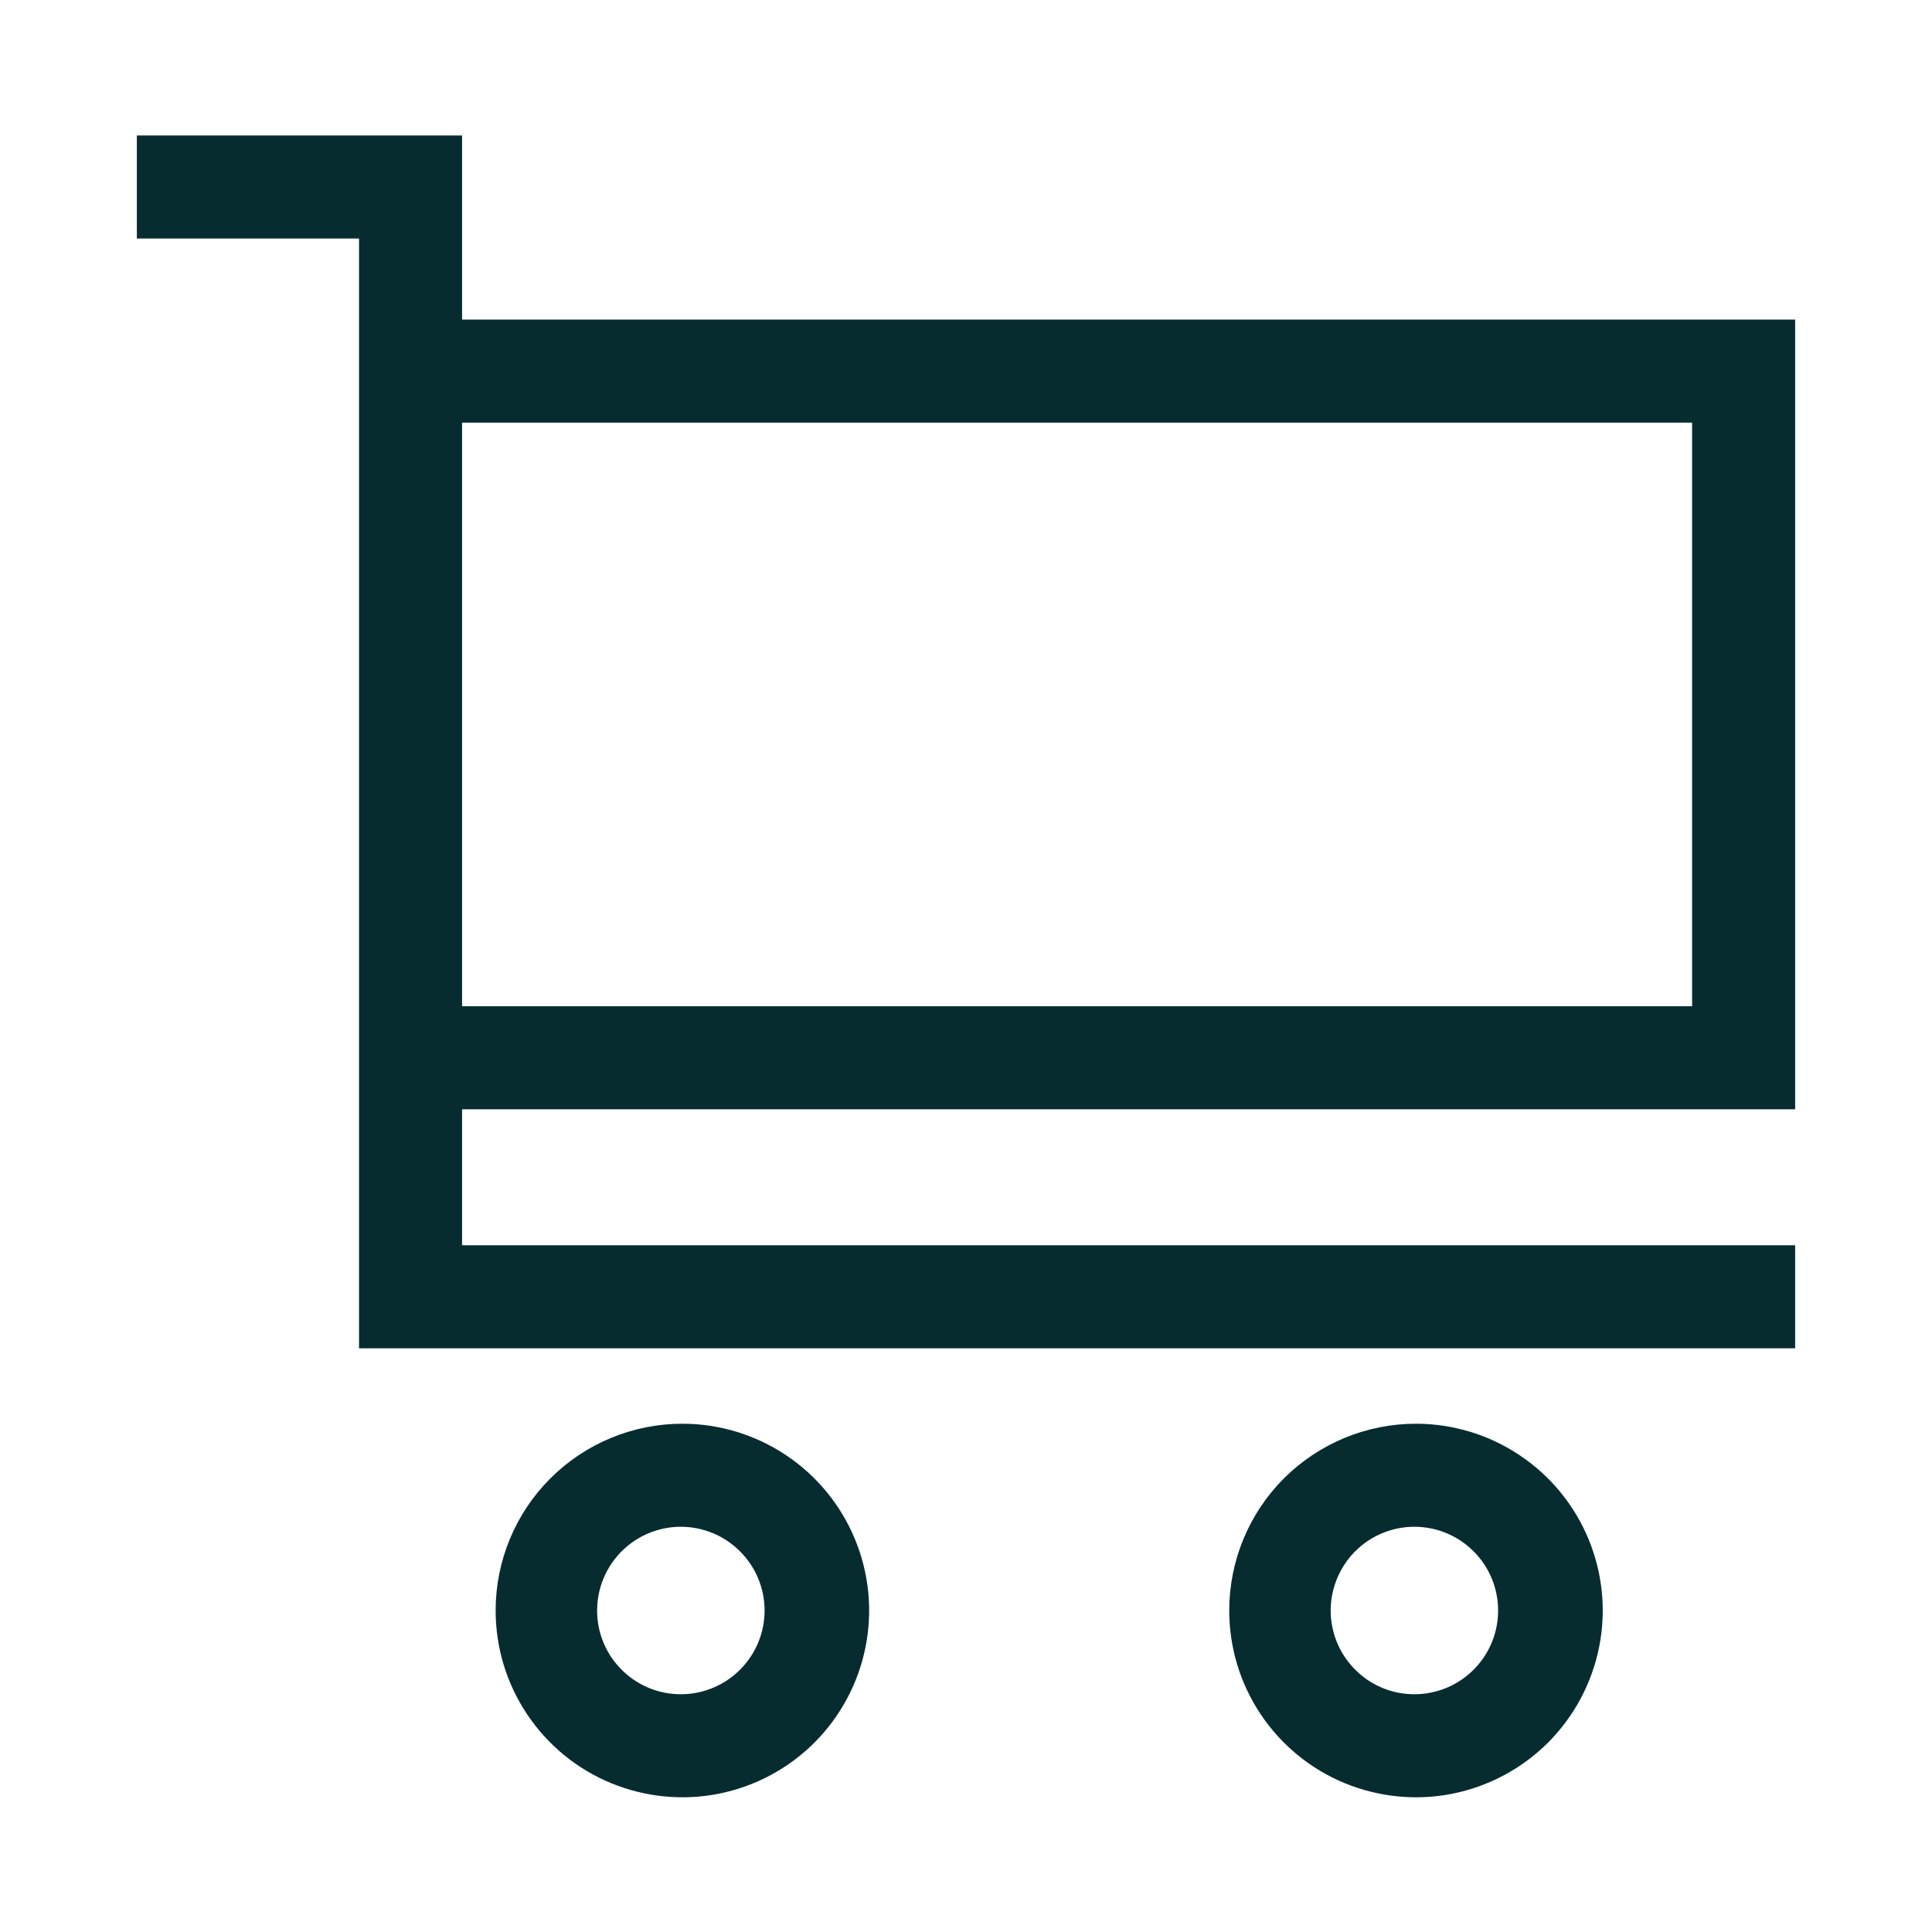 <svg width="24" height="24" viewBox="0 0 24 24" fill="none" xmlns="http://www.w3.org/2000/svg">
<path d="M6.357 20.006C6.357 20.426 6.481 20.836 6.714 21.184C6.947 21.533 7.278 21.805 7.665 21.965C8.053 22.125 8.479 22.168 8.89 22.086C9.302 22.004 9.679 21.802 9.976 21.506C10.272 21.209 10.474 20.831 10.556 20.42C10.638 20.009 10.596 19.582 10.435 19.195C10.275 18.808 10.003 18.477 9.655 18.244C9.306 18.011 8.896 17.886 8.477 17.886C7.915 17.886 7.375 18.11 6.978 18.507C6.58 18.905 6.357 19.444 6.357 20.006ZM9.698 20.006C9.698 20.252 9.625 20.491 9.489 20.695C9.352 20.899 9.159 21.058 8.932 21.152C8.706 21.246 8.456 21.27 8.216 21.223C7.975 21.175 7.754 21.057 7.581 20.883C7.407 20.71 7.289 20.489 7.241 20.248C7.194 20.008 7.218 19.758 7.312 19.532C7.406 19.305 7.565 19.112 7.769 18.975C7.973 18.839 8.212 18.766 8.458 18.766C8.786 18.766 9.102 18.897 9.334 19.13C9.567 19.362 9.698 19.677 9.698 20.006Z" fill="#062C30" stroke="#062C30" stroke-width="0.4"/>
<path d="M15.47 20.006C15.47 20.426 15.594 20.836 15.827 21.184C16.06 21.533 16.391 21.805 16.778 21.965C17.166 22.125 17.592 22.168 18.003 22.086C18.414 22.004 18.792 21.802 19.089 21.506C19.385 21.209 19.587 20.831 19.669 20.42C19.751 20.009 19.709 19.582 19.548 19.195C19.388 18.808 19.116 18.477 18.767 18.244C18.419 18.011 18.009 17.886 17.59 17.886C17.027 17.886 16.488 18.11 16.09 18.507C15.693 18.905 15.47 19.444 15.47 20.006ZM18.81 20.006C18.81 20.252 18.738 20.491 18.601 20.695C18.465 20.899 18.271 21.058 18.045 21.152C17.818 21.246 17.569 21.27 17.328 21.223C17.088 21.175 16.867 21.057 16.694 20.883C16.52 20.71 16.402 20.489 16.354 20.248C16.306 20.008 16.331 19.758 16.425 19.532C16.519 19.305 16.677 19.112 16.881 18.975C17.085 18.839 17.325 18.766 17.57 18.766C17.899 18.766 18.215 18.897 18.447 19.13C18.68 19.362 18.81 19.677 18.81 20.006Z" fill="#062C30" stroke="#062C30" stroke-width="0.4"/>
<path d="M21.9 13.58H22.1V13.38V4.37V4.17H21.9H5.54V2.083V1.883H5.34H2.1H1.9V2.083V2.563V2.763H2.1H4.66V16.349V16.549H4.86H21.9H22.1V16.349V15.869V15.669H21.9H5.54V13.58H21.9ZM5.54 5.05H21.22V12.7H5.54V5.05Z" fill="#062C30" stroke="#062C30" stroke-width="0.4"/>
</svg>
